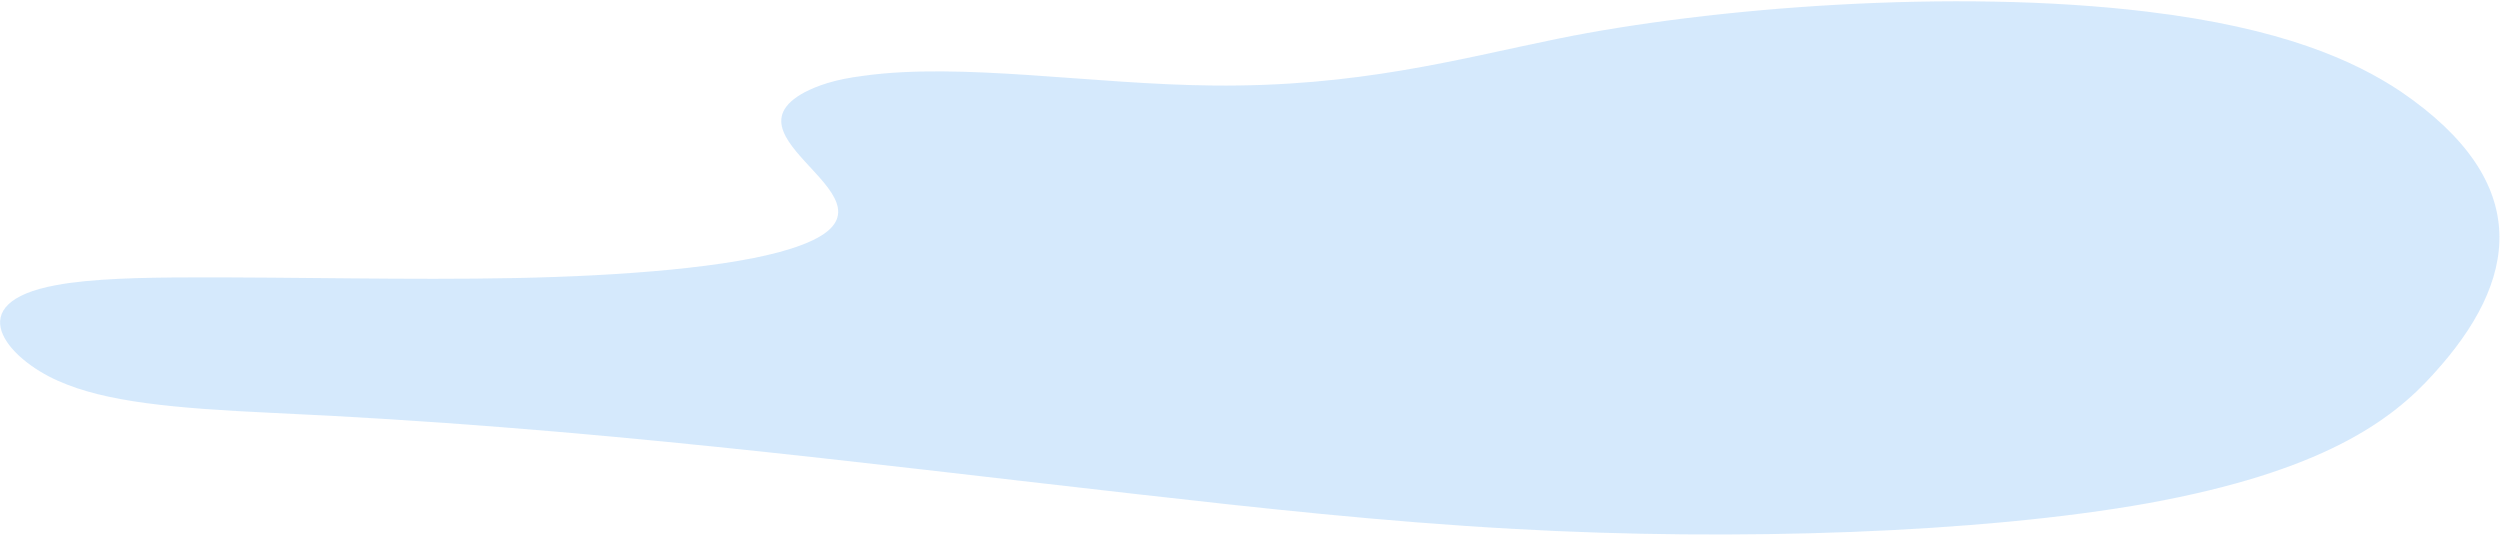 <?xml version="1.0" encoding="UTF-8"?> <svg xmlns="http://www.w3.org/2000/svg" width="1358" height="291" viewBox="0 0 1358 291" fill="none"> <path d="M30.499 154.888C49.566 151.293 77.711 150.724 103.26 150.697C162.276 150.505 221.456 152.171 279.508 151.045C337.56 149.919 397.945 145.28 429.645 135.079C504.209 111.405 387.485 76.707 437.119 50.093C443.86 46.608 453.246 43.138 468.933 41.193C522.02 33.724 593.579 45.863 658.831 46.453C737.324 47.31 791.501 32.235 846.023 21.062C929.112 4.124 1061.23 -6.383 1166.32 6.335C1239.35 15.141 1278.8 32.837 1304.07 49.703C1377.2 99.541 1367.8 152.767 1322.01 202.983C1298.76 229.017 1260.64 256.258 1166.99 273.316C1075.91 289.648 942.374 294.02 822.838 287.339C751.119 283.367 683.496 275.894 617.637 268.431C462.784 250.95 319.261 232.052 148.528 224.312C93.674 221.745 57.251 218.363 31.566 206.879C4.069 194.827 -22.391 164.586 30.499 154.888Z" fill="#91C5F9" fill-opacity="0.38"></path> </svg> 